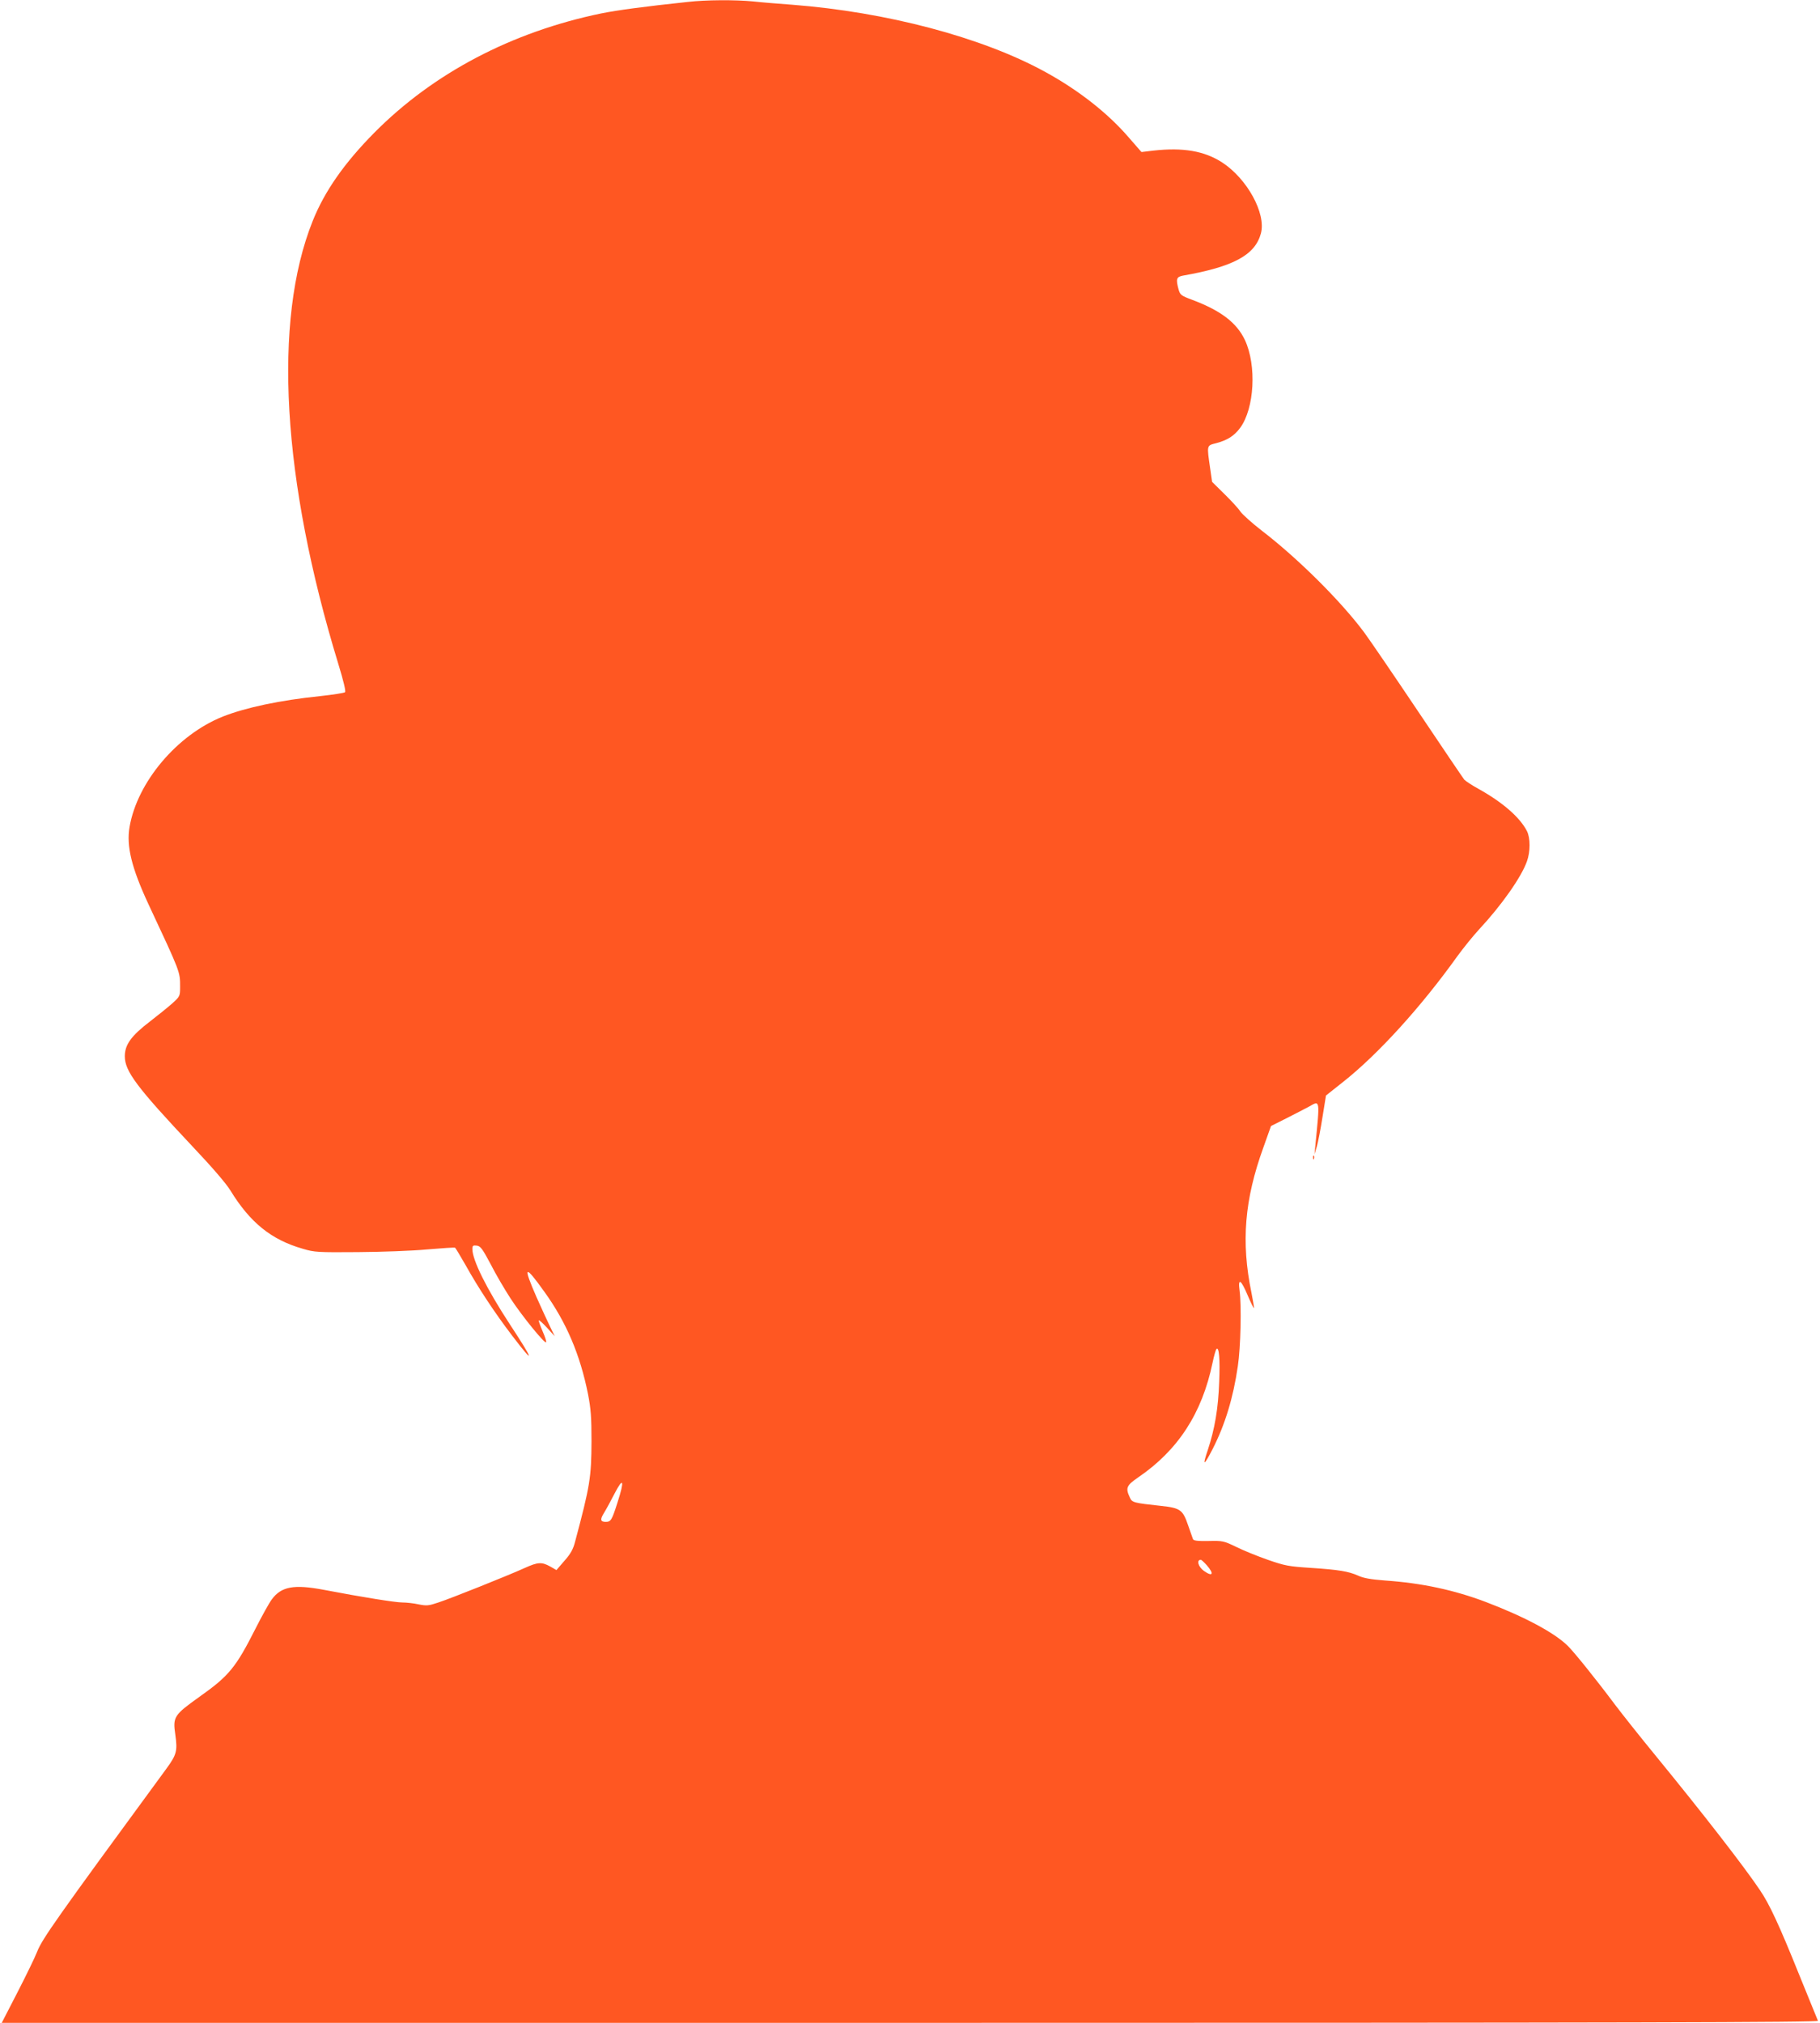 <?xml version="1.0" standalone="no"?>
<!DOCTYPE svg PUBLIC "-//W3C//DTD SVG 20010904//EN"
 "http://www.w3.org/TR/2001/REC-SVG-20010904/DTD/svg10.dtd">
<svg version="1.0" xmlns="http://www.w3.org/2000/svg"
 width="1152pt" height="1280pt" viewBox="0 0 1152 1280"
 preserveAspectRatio="xMidYMid meet">
<g transform="translate(0,1280) scale(0.1,-0.1)"
fill="#ff5722" stroke="none">
<path d="M4355 12788 c-282 -30 -445 -52 -550 -73 -565 -117 -1061 -377 -1435
-754 -190 -192 -315 -370 -391 -560 -253 -632 -194 -1638 163 -2804 32 -105
48 -171 42 -177 -5 -5 -77 -16 -159 -25 -253 -26 -469 -72 -614 -129 -289
-115 -542 -414 -591 -699 -21 -120 13 -259 119 -487 204 -436 201 -428 201
-524 0 -58 -1 -61 -47 -103 -27 -24 -91 -76 -143 -116 -119 -91 -160 -147
-160 -221 0 -95 77 -197 428 -570 124 -131 213 -234 241 -280 124 -202 258
-311 458 -368 73 -22 95 -23 348 -21 150 1 345 8 439 17 93 8 172 13 176 11 4
-2 34 -53 68 -112 79 -142 184 -301 294 -445 147 -193 140 -163 -18 77 -143
219 -234 401 -234 471 0 22 4 25 28 22 23 -3 35 -18 89 -120 33 -65 90 -161
125 -215 74 -113 220 -292 225 -276 2 6 -8 36 -22 68 -14 32 -25 63 -25 69 1
6 23 -14 51 -44 l50 -55 -29 60 c-16 33 -55 117 -86 187 -88 201 -76 210 49
35 140 -194 227 -399 277 -649 18 -93 22 -145 22 -298 -1 -229 -9 -280 -104
-636 -12 -47 -28 -76 -67 -120 l-51 -59 -40 23 c-53 29 -77 28 -159 -9 -108
-49 -471 -194 -548 -219 -62 -21 -75 -22 -125 -12 -31 7 -77 12 -103 12 -44 0
-251 33 -497 80 -190 36 -270 21 -330 -61 -17 -23 -63 -106 -102 -183 -125
-247 -168 -300 -353 -431 -165 -118 -172 -128 -155 -244 14 -100 8 -124 -57
-213 -703 -958 -786 -1077 -818 -1158 -13 -34 -69 -149 -124 -256 l-100 -194
5751 0 c4596 0 5749 3 5745 13 -3 6 -55 136 -117 287 -128 318 -190 452 -251
541 -100 149 -361 485 -659 849 -97 118 -211 262 -255 320 -125 167 -259 333
-301 375 -85 84 -275 185 -519 278 -201 76 -406 120 -638 136 -91 7 -137 15
-171 31 -61 27 -120 37 -301 49 -137 9 -161 13 -270 51 -66 23 -157 60 -201
82 -79 38 -85 39 -175 37 -71 -1 -94 2 -98 12 -3 8 -17 47 -31 88 -33 97 -49
109 -170 122 -174 19 -184 21 -198 52 -29 61 -23 77 53 129 252 172 404 406
470 725 9 43 20 82 25 87 16 16 23 -65 17 -208 -6 -170 -28 -297 -72 -431 -36
-106 -26 -104 31 7 78 153 130 323 159 523 18 119 24 383 11 479 -11 83 9 70
52 -32 19 -45 37 -81 39 -79 2 2 -6 46 -16 98 -66 320 -44 588 76 919 l48 135
100 50 c55 28 119 61 143 74 68 39 67 46 37 -254 l-5 -50 15 50 c8 28 24 111
36 187 l22 136 106 84 c221 174 495 475 726 798 38 52 100 129 138 170 140
150 267 330 302 430 22 60 22 148 0 191 -45 88 -155 183 -308 268 -40 22 -80
48 -89 58 -8 10 -140 205 -293 433 -153 228 -306 452 -340 498 -149 200 -422
471 -652 647 -59 46 -118 99 -131 117 -12 19 -58 69 -101 111 l-79 78 -12 84
c-22 152 -23 145 39 161 71 19 113 46 151 97 90 123 105 394 30 555 -52 110
-152 187 -337 256 -67 25 -73 30 -83 64 -18 67 -14 80 28 88 319 56 456 130
493 267 34 126 -87 346 -245 449 -113 73 -247 96 -436 75 l-75 -9 -82 94
c-132 153 -318 299 -531 415 -399 218 -1002 377 -1597 423 -82 6 -194 15 -248
21 -114 11 -298 10 -412 -3z m-446 -9494 c-36 -113 -42 -124 -75 -124 -34 0
-37 15 -10 58 13 21 43 76 67 123 55 106 63 82 18 -57z m3730 -399 c48 -55 37
-75 -19 -35 -36 26 -48 70 -19 70 4 0 21 -16 38 -35z"/>
<path d="M8311 5474 c0 -11 3 -14 6 -6 3 7 2 16 -1 19 -3 4 -6 -2 -5 -13z"/>
</g>
</svg>
